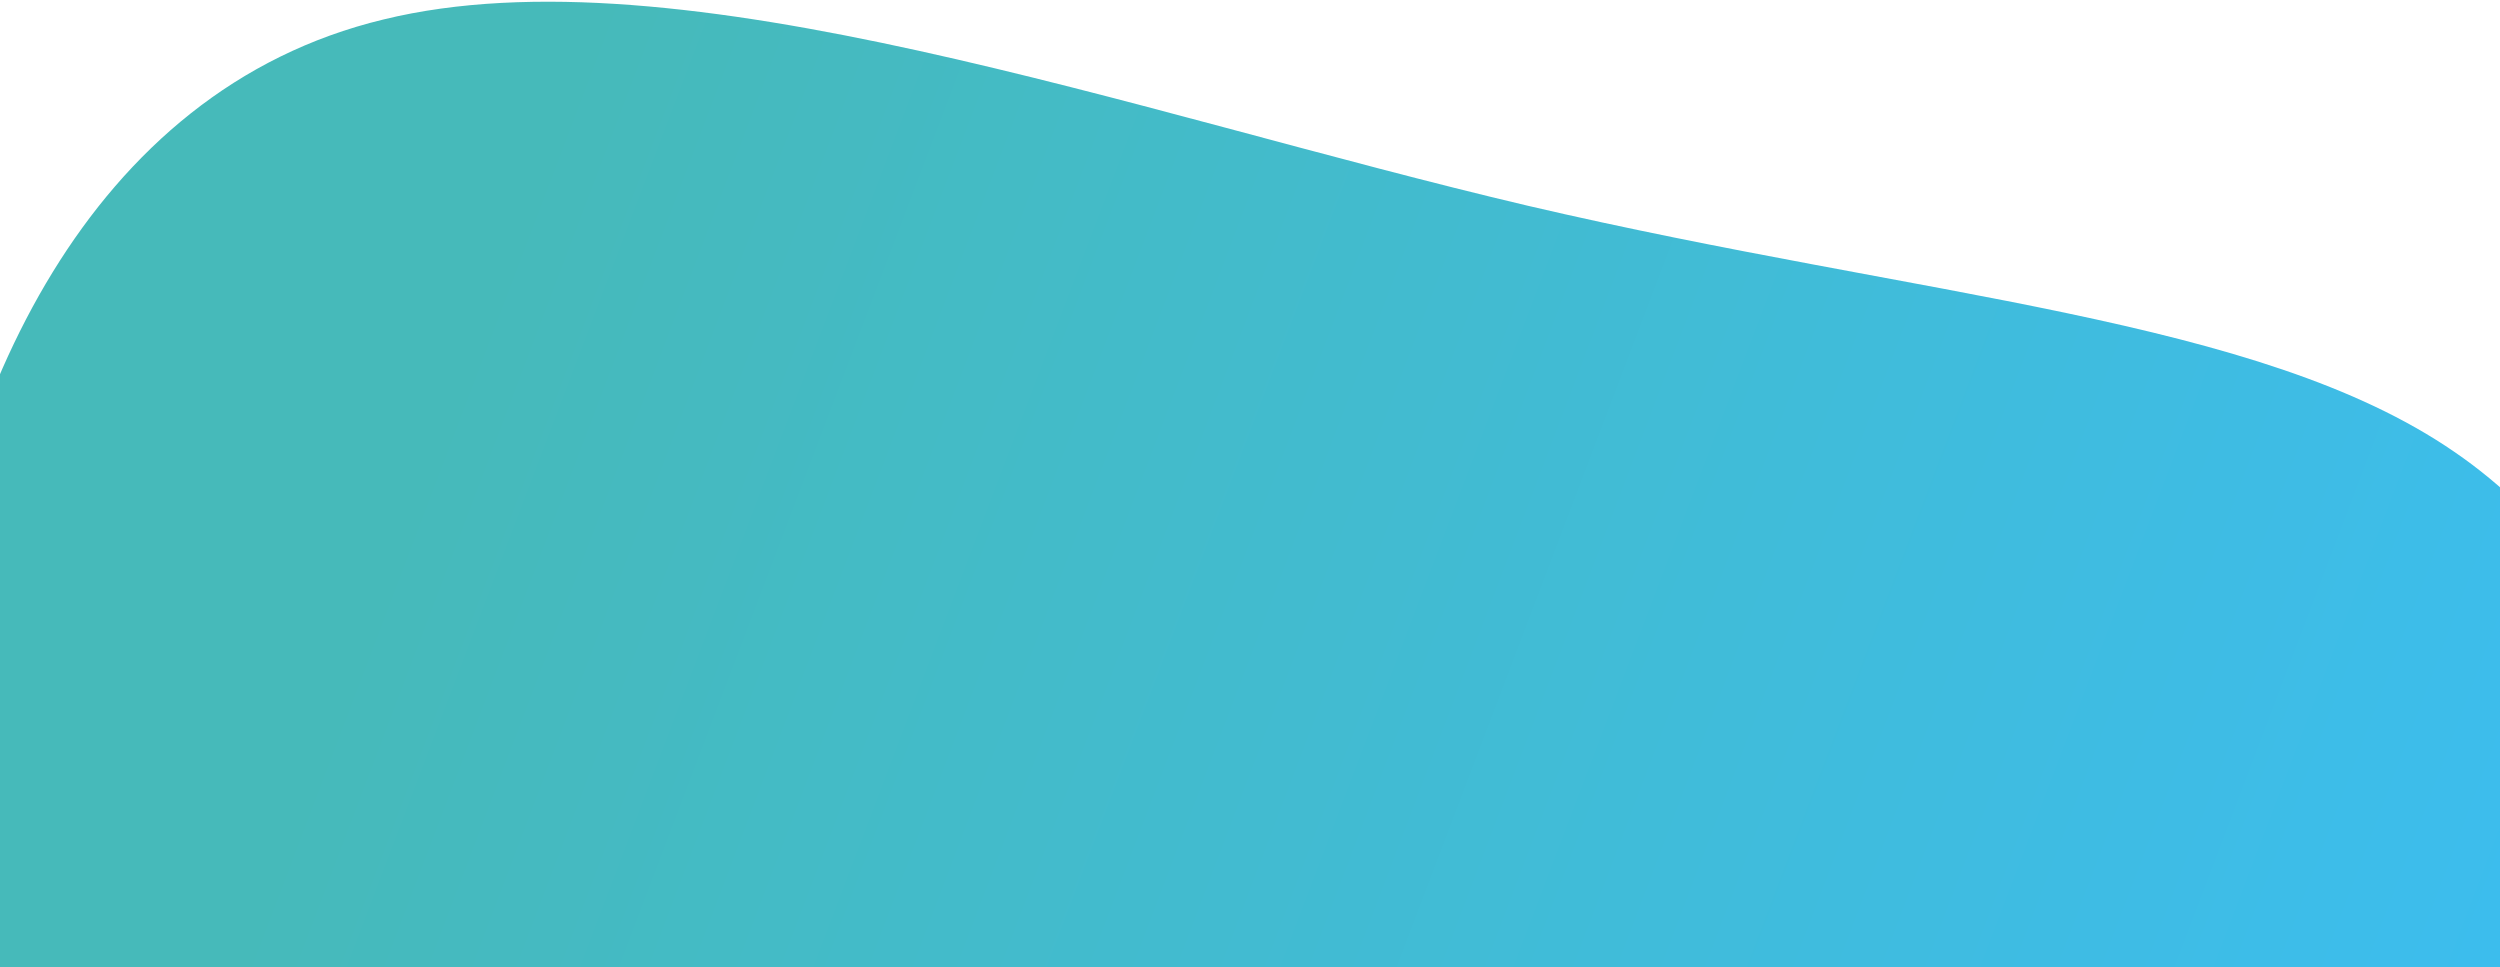 <svg height="557" viewBox="0 0 1440 557" width="1440" xmlns="http://www.w3.org/2000/svg" xmlns:xlink="http://www.w3.org/1999/xlink"><linearGradient id="a" x1="36.234%" x2="27.124%" y1="27.346%" y2="87.923%"><stop offset="0" stop-color="#3cbdef"/><stop offset="1" stop-color="#46baba"/></linearGradient><path d="m607.691 141.116c136.754-132.25 273.241-343.57 372.364-313.161 99.338 29.895 161.527 301.005 300.244 491.237s354.551 299.37 375.236 446.161c20.47 147.306-153.993 331.752-280.274 498.416-125.908 166.962-203.046 315.925-314.28 423.966-111.607 107.744-257.097 174.052-423.616 182.436-166.892 8.086-354.815-41.751-421.887-203.614-67.659-161.646-14.095-435.02 3.234-668.051 16.956-233.328-2.167-425.502 56.704-548.584 58.498-123.379 195.521-176.557 332.275-308.807z" fill="url(#a)" transform="matrix(-.156 .988 -.988 -.156 1901.114 58.295)"/></svg>